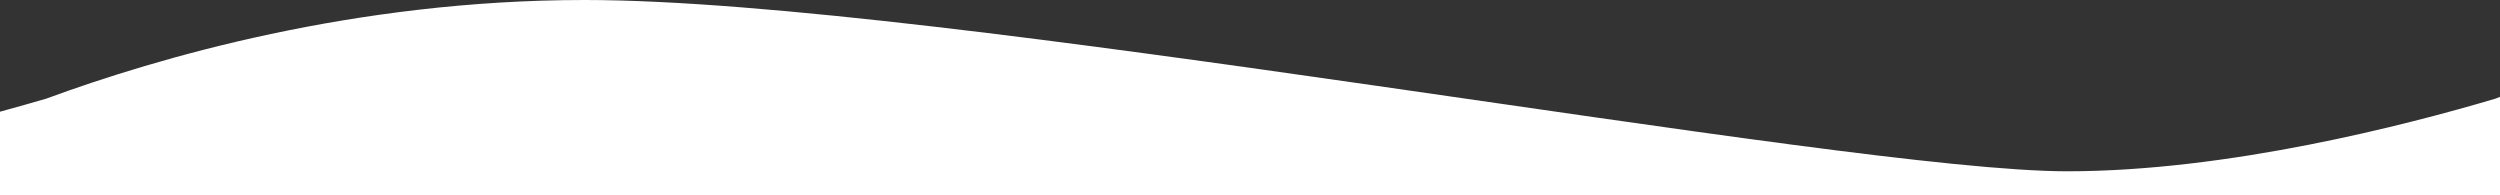 <?xml version="1.0" encoding="utf-8"?>
<!-- Generator: Adobe Illustrator 24.1.3, SVG Export Plug-In . SVG Version: 6.00 Build 0)  -->
<svg xmlns="http://www.w3.org/2000/svg" xmlns:xlink="http://www.w3.org/1999/xlink" version="1.1" id="Layer_1" x="0px" y="0px" viewBox="0 0 1280 100" style="enable-background:new 0 0 1280 100;" xml:space="preserve" width="1280" height="100">
<rect x="0" y="0" width="1280" height="100" fill="#333333" stroke="none"/>
<style type="text/css">
	.st0{fill:#FFFFFF;}
</style>
<path class="st0" d="M1277.7,50.5c-45.5,13.5-137.1,37.2-219.3,37.2c-115,0-576.6-87.7-759-87.7C181.6,0,80.5,29.6,23.7,50.5  c-6.9,2-14.9,4.3-23.7,6.7V100h1280V49.6C1279.2,49.9,1278.4,50.2,1277.7,50.5z"/>
</svg>
